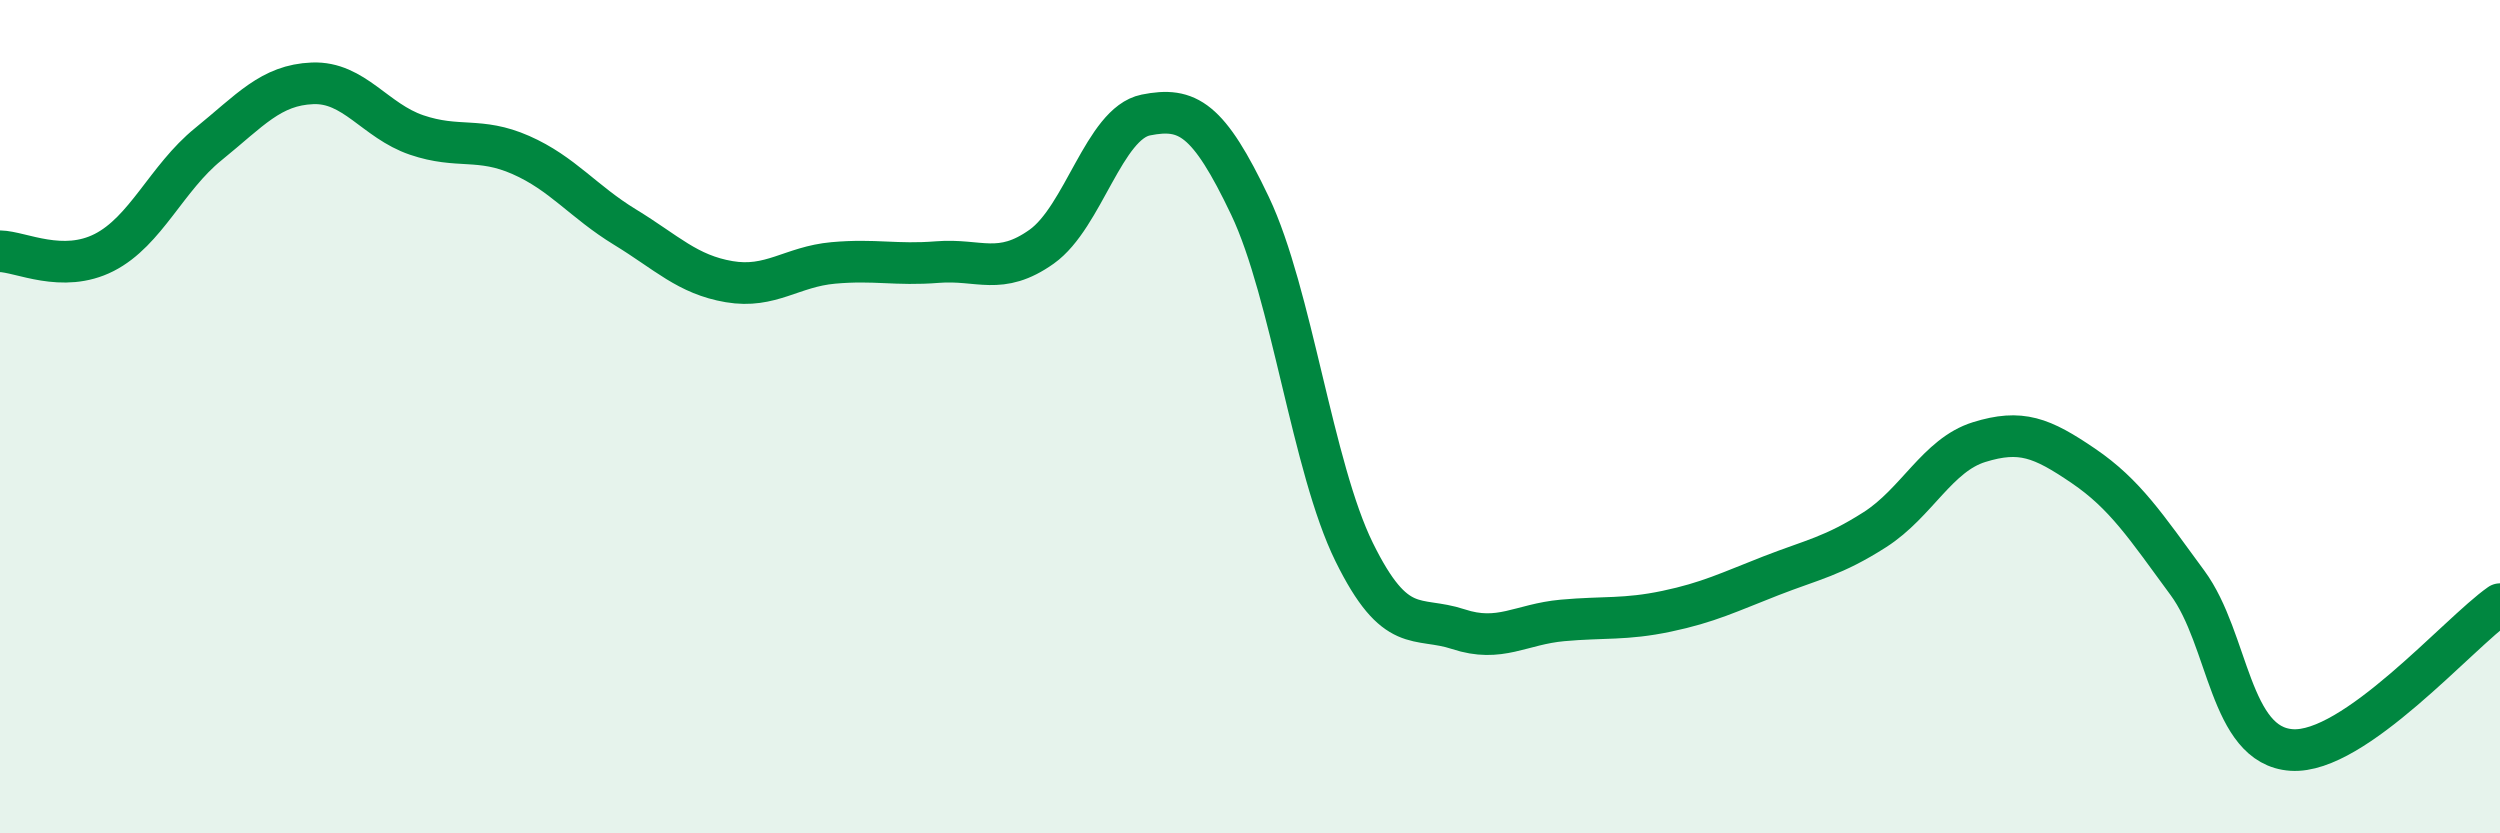 
    <svg width="60" height="20" viewBox="0 0 60 20" xmlns="http://www.w3.org/2000/svg">
      <path
        d="M 0,6.03 C 0.5,6.04 1.5,6.57 2.5,6.06 C 3.5,5.55 4,4.27 5,3.46 C 6,2.65 6.5,2.04 7.5,2 C 8.5,1.96 9,2.9 10,3.24 C 11,3.58 11.5,3.28 12.5,3.72 C 13.5,4.16 14,4.84 15,5.45 C 16,6.06 16.5,6.59 17.5,6.76 C 18.5,6.93 19,6.4 20,6.31 C 21,6.22 21.5,6.37 22.5,6.29 C 23.5,6.21 24,6.63 25,5.92 C 26,5.21 26.5,2.96 27.5,2.76 C 28.5,2.56 29,2.84 30,4.94 C 31,7.04 31.5,11.22 32.5,13.25 C 33.5,15.28 34,14.77 35,15.1 C 36,15.43 36.5,14.98 37.5,14.89 C 38.5,14.8 39,14.88 40,14.67 C 41,14.46 41.5,14.21 42.5,13.82 C 43.5,13.43 44,13.35 45,12.71 C 46,12.07 46.5,10.92 47.5,10.61 C 48.5,10.3 49,10.5 50,11.18 C 51,11.86 51.5,12.63 52.5,13.99 C 53.5,15.35 53.5,17.9 55,18 C 56.5,18.1 59,15.2 60,14.5L60 20L0 20Z"
        fill="#008740"
        opacity="0.1"
        stroke-linecap="round"
        stroke-linejoin="round"
      />
      <path
        d="M 0,6.03 C 0.5,6.04 1.5,6.57 2.5,6.06 C 3.5,5.55 4,4.27 5,3.46 C 6,2.65 6.5,2.04 7.5,2 C 8.5,1.96 9,2.9 10,3.24 C 11,3.58 11.5,3.28 12.5,3.72 C 13.5,4.16 14,4.84 15,5.45 C 16,6.06 16.5,6.59 17.5,6.76 C 18.5,6.93 19,6.4 20,6.31 C 21,6.22 21.5,6.37 22.5,6.29 C 23.5,6.21 24,6.63 25,5.92 C 26,5.21 26.5,2.96 27.5,2.76 C 28.5,2.56 29,2.84 30,4.94 C 31,7.04 31.5,11.22 32.5,13.25 C 33.5,15.28 34,14.77 35,15.1 C 36,15.43 36.5,14.98 37.5,14.89 C 38.5,14.8 39,14.88 40,14.67 C 41,14.46 41.5,14.21 42.5,13.82 C 43.5,13.43 44,13.35 45,12.71 C 46,12.07 46.5,10.92 47.5,10.61 C 48.5,10.3 49,10.5 50,11.18 C 51,11.86 51.5,12.63 52.5,13.99 C 53.5,15.35 53.5,17.9 55,18 C 56.5,18.1 59,15.2 60,14.5"
        stroke="#008740"
        stroke-width="1"
        fill="none"
        stroke-linecap="round"
        stroke-linejoin="round"
      />
    </svg>
  